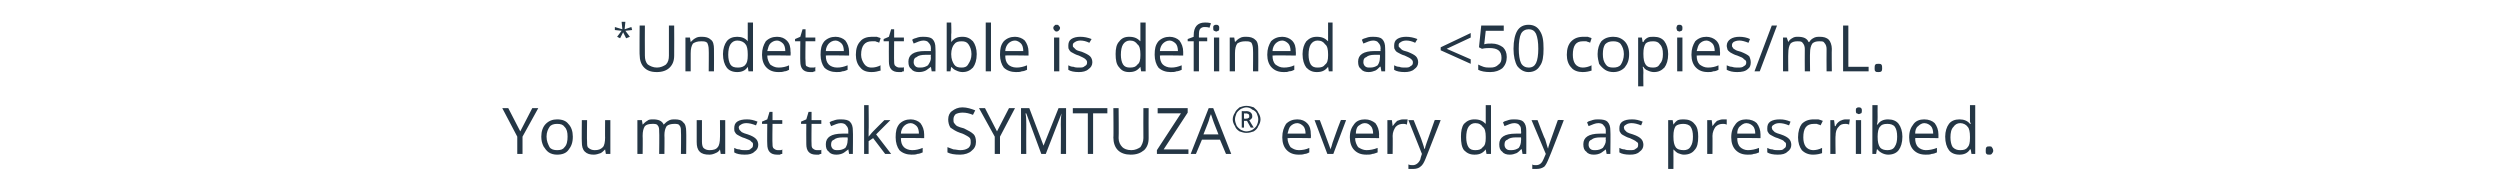 <?xml version="1.0" standalone="no"?><!DOCTYPE svg PUBLIC "-//W3C//DTD SVG 1.1//EN" "http://www.w3.org/Graphics/SVG/1.1/DTD/svg11.dtd"><svg xmlns="http://www.w3.org/2000/svg" version="1.1" width="333px" height="26px" viewBox="0 -3 333 26" style="top:-3px">  <desc>*Undetectable is defined as 50 copies mL You must take SYMTUZA every day as prescribed</desc>  <defs/>  <g id="Polygon11230">    <path d="M 69.3 14.5 L 70.9 11.4 L 71.7 11.4 L 69.6 15.2 L 69.6 17.5 L 68.9 17.5 L 68.9 15.2 L 66.9 11.4 L 67.7 11.4 L 69.3 14.5 Z M 76.3 15.2 C 76.3 16 76.1 16.5 75.7 17 C 75.4 17.4 74.9 17.6 74.2 17.6 C 73.8 17.6 73.4 17.5 73.1 17.3 C 72.8 17.1 72.6 16.8 72.4 16.5 C 72.2 16.1 72.1 15.7 72.1 15.2 C 72.1 14.5 72.3 13.9 72.7 13.5 C 73.1 13.1 73.6 12.9 74.2 12.9 C 74.9 12.9 75.4 13.1 75.7 13.5 C 76.1 13.9 76.3 14.5 76.3 15.2 Z M 72.8 15.2 C 72.8 15.8 73 16.2 73.2 16.6 C 73.4 16.9 73.8 17 74.2 17 C 74.7 17 75 16.9 75.2 16.6 C 75.5 16.3 75.6 15.8 75.6 15.2 C 75.6 14.6 75.5 14.2 75.2 13.9 C 75 13.6 74.7 13.5 74.2 13.5 C 73.8 13.5 73.4 13.6 73.2 13.9 C 73 14.2 72.8 14.6 72.8 15.2 Z M 78.2 13 C 78.2 13 78.16 15.91 78.2 15.9 C 78.2 16.3 78.2 16.6 78.4 16.7 C 78.6 16.9 78.9 17 79.2 17 C 79.7 17 80 16.9 80.3 16.6 C 80.5 16.4 80.6 15.9 80.6 15.3 C 80.58 15.35 80.6 13 80.6 13 L 81.3 13 L 81.3 17.5 L 80.7 17.5 L 80.6 16.9 C 80.6 16.9 80.57 16.89 80.6 16.9 C 80.4 17.1 80.2 17.3 80 17.4 C 79.7 17.5 79.4 17.6 79.1 17.6 C 78.6 17.6 78.2 17.5 77.9 17.2 C 77.6 16.9 77.5 16.5 77.5 15.9 C 77.47 15.93 77.5 13 77.5 13 L 78.2 13 Z M 90.7 17.5 C 90.7 17.5 90.74 14.54 90.7 14.5 C 90.7 14.2 90.7 13.9 90.5 13.7 C 90.4 13.5 90.1 13.5 89.8 13.5 C 89.4 13.5 89 13.6 88.8 13.8 C 88.6 14.1 88.5 14.5 88.5 15 C 88.53 14.96 88.5 17.5 88.5 17.5 L 87.8 17.5 C 87.8 17.5 87.84 14.54 87.8 14.5 C 87.8 14.2 87.8 13.9 87.6 13.7 C 87.5 13.5 87.2 13.5 86.9 13.5 C 86.4 13.5 86.1 13.6 85.9 13.8 C 85.7 14.1 85.6 14.5 85.6 15.1 C 85.63 15.12 85.6 17.5 85.6 17.5 L 84.9 17.5 L 84.9 13 L 85.5 13 L 85.6 13.6 C 85.6 13.6 85.65 13.58 85.6 13.6 C 85.8 13.4 86 13.2 86.2 13.1 C 86.4 12.9 86.7 12.9 87 12.9 C 87.7 12.9 88.2 13.1 88.4 13.6 C 88.4 13.6 88.4 13.6 88.4 13.6 C 88.6 13.4 88.8 13.2 89 13.1 C 89.3 12.9 89.6 12.9 89.9 12.9 C 90.4 12.9 90.8 13 91 13.3 C 91.3 13.5 91.4 14 91.4 14.5 C 91.43 14.54 91.4 17.5 91.4 17.5 L 90.7 17.5 Z M 93.5 13 C 93.5 13 93.5 15.91 93.5 15.9 C 93.5 16.3 93.6 16.6 93.7 16.7 C 93.9 16.9 94.2 17 94.5 17 C 95 17 95.4 16.9 95.6 16.6 C 95.8 16.4 95.9 15.9 95.9 15.3 C 95.92 15.35 95.9 13 95.9 13 L 96.6 13 L 96.6 17.5 L 96 17.5 L 95.9 16.9 C 95.9 16.9 95.9 16.89 95.9 16.9 C 95.8 17.1 95.6 17.3 95.3 17.4 C 95.1 17.5 94.8 17.6 94.5 17.6 C 93.9 17.6 93.5 17.5 93.2 17.2 C 92.9 16.9 92.8 16.5 92.8 15.9 C 92.8 15.93 92.8 13 92.8 13 L 93.5 13 Z M 101 16.3 C 101 16.7 100.8 17 100.5 17.2 C 100.2 17.5 99.8 17.6 99.2 17.6 C 98.6 17.6 98.1 17.5 97.8 17.3 C 97.8 17.3 97.8 16.7 97.8 16.7 C 98 16.8 98.2 16.9 98.5 16.9 C 98.7 17 99 17 99.2 17 C 99.6 17 99.9 17 100 16.8 C 100.2 16.7 100.3 16.6 100.3 16.3 C 100.3 16.1 100.3 16 100.1 15.9 C 100 15.7 99.7 15.6 99.2 15.4 C 98.8 15.3 98.5 15.1 98.3 15 C 98.1 14.9 98 14.8 97.9 14.6 C 97.8 14.5 97.8 14.3 97.8 14.1 C 97.8 13.7 97.9 13.4 98.2 13.2 C 98.5 13 98.9 12.9 99.5 12.9 C 100 12.9 100.4 13 100.9 13.2 C 100.9 13.2 100.7 13.7 100.7 13.7 C 100.2 13.5 99.8 13.4 99.4 13.4 C 99.1 13.4 98.8 13.5 98.7 13.6 C 98.5 13.7 98.4 13.8 98.4 14 C 98.4 14.1 98.5 14.3 98.5 14.3 C 98.6 14.4 98.7 14.5 98.8 14.6 C 99 14.7 99.2 14.8 99.6 14.9 C 100.2 15.1 100.5 15.3 100.7 15.5 C 100.9 15.7 101 16 101 16.3 Z M 103.6 17 C 103.7 17 103.8 17 103.9 17 C 104.1 17 104.1 17 104.2 16.9 C 104.2 16.9 104.2 17.5 104.2 17.5 C 104.1 17.5 104 17.5 103.9 17.6 C 103.7 17.6 103.6 17.6 103.5 17.6 C 102.6 17.6 102.2 17.1 102.2 16.2 C 102.17 16.2 102.2 13.5 102.2 13.5 L 101.5 13.5 L 101.5 13.2 L 102.2 12.9 L 102.5 11.9 L 102.9 11.9 L 102.9 13 L 104.2 13 L 104.2 13.5 L 102.9 13.5 C 102.9 13.5 102.86 16.17 102.9 16.2 C 102.9 16.4 102.9 16.7 103.1 16.8 C 103.2 16.9 103.4 17 103.6 17 Z M 108.8 17 C 108.9 17 109 17 109.2 17 C 109.3 17 109.4 17 109.4 16.9 C 109.4 16.9 109.4 17.5 109.4 17.5 C 109.3 17.5 109.2 17.5 109.1 17.6 C 108.9 17.6 108.8 17.6 108.7 17.6 C 107.8 17.6 107.4 17.1 107.4 16.2 C 107.38 16.2 107.4 13.5 107.4 13.5 L 106.7 13.5 L 106.7 13.2 L 107.4 12.9 L 107.7 11.9 L 108.1 11.9 L 108.1 13 L 109.4 13 L 109.4 13.5 L 108.1 13.5 C 108.1 13.5 108.07 16.17 108.1 16.2 C 108.1 16.4 108.1 16.7 108.3 16.8 C 108.4 16.9 108.6 17 108.8 17 Z M 113.1 17.5 L 113 16.9 C 113 16.9 112.96 16.86 113 16.9 C 112.7 17.1 112.5 17.3 112.3 17.4 C 112.1 17.5 111.8 17.6 111.4 17.6 C 111 17.6 110.6 17.5 110.4 17.2 C 110.1 17 110 16.7 110 16.2 C 110 15.3 110.7 14.8 112.2 14.8 C 112.19 14.8 113 14.8 113 14.8 C 113 14.8 112.97 14.49 113 14.5 C 113 14.1 112.9 13.9 112.7 13.7 C 112.6 13.5 112.3 13.4 112 13.4 C 111.6 13.4 111.2 13.6 110.7 13.8 C 110.7 13.8 110.5 13.3 110.5 13.3 C 110.7 13.1 111 13.1 111.2 13 C 111.5 12.9 111.8 12.9 112 12.9 C 112.6 12.9 113 13 113.2 13.2 C 113.5 13.5 113.6 13.9 113.6 14.4 C 113.64 14.4 113.6 17.5 113.6 17.5 L 113.1 17.5 Z M 111.6 17 C 112 17 112.3 16.9 112.6 16.7 C 112.8 16.4 112.9 16.1 112.9 15.7 C 112.95 15.68 112.9 15.3 112.9 15.3 C 112.9 15.3 112.26 15.3 112.3 15.3 C 111.7 15.3 111.3 15.4 111.1 15.6 C 110.8 15.7 110.7 15.9 110.7 16.3 C 110.7 16.5 110.8 16.7 110.9 16.8 C 111.1 17 111.3 17 111.6 17 Z M 115.7 15.2 C 115.9 15 116 14.8 116.3 14.5 C 116.28 14.51 117.8 13 117.8 13 L 118.6 13 L 116.7 14.9 L 118.7 17.5 L 117.9 17.5 L 116.3 15.4 L 115.7 15.8 L 115.7 17.5 L 115.1 17.5 L 115.1 11 L 115.7 11 C 115.7 11 115.74 14.47 115.7 14.5 C 115.7 14.6 115.7 14.9 115.7 15.2 C 115.7 15.2 115.7 15.2 115.7 15.2 Z M 121.4 17.6 C 120.8 17.6 120.2 17.4 119.8 17 C 119.5 16.6 119.3 16 119.3 15.3 C 119.3 14.5 119.4 14 119.8 13.5 C 120.2 13.1 120.7 12.9 121.3 12.9 C 121.8 12.9 122.3 13.1 122.6 13.4 C 122.9 13.8 123.1 14.3 123.1 14.9 C 123.11 14.92 123.1 15.4 123.1 15.4 C 123.1 15.4 119.98 15.35 120 15.4 C 120 15.9 120.1 16.3 120.4 16.6 C 120.6 16.8 121 17 121.5 17 C 122 17 122.4 16.9 122.9 16.7 C 122.9 16.7 122.9 17.3 122.9 17.3 C 122.7 17.4 122.4 17.5 122.2 17.5 C 122 17.6 121.7 17.6 121.4 17.6 Z M 121.3 13.4 C 120.9 13.4 120.6 13.6 120.4 13.8 C 120.2 14 120 14.4 120 14.8 C 120 14.8 122.4 14.8 122.4 14.8 C 122.4 14.4 122.3 14 122.1 13.8 C 121.9 13.6 121.6 13.4 121.3 13.4 Z M 130 15.9 C 130 16.4 129.8 16.8 129.4 17.1 C 129.1 17.4 128.5 17.6 127.9 17.6 C 127.1 17.6 126.6 17.5 126.2 17.3 C 126.2 17.3 126.2 16.6 126.2 16.6 C 126.5 16.7 126.7 16.8 127 16.9 C 127.3 16.9 127.6 17 127.9 17 C 128.4 17 128.7 16.9 129 16.7 C 129.2 16.5 129.3 16.3 129.3 16 C 129.3 15.7 129.3 15.6 129.2 15.4 C 129.1 15.3 129 15.2 128.8 15.1 C 128.6 15 128.3 14.8 127.9 14.7 C 127.3 14.5 126.9 14.2 126.6 14 C 126.4 13.7 126.3 13.3 126.3 12.9 C 126.3 12.4 126.5 12 126.8 11.8 C 127.2 11.5 127.6 11.3 128.2 11.3 C 128.8 11.3 129.4 11.5 129.9 11.7 C 129.9 11.7 129.6 12.3 129.6 12.3 C 129.1 12.1 128.7 12 128.2 12 C 127.8 12 127.5 12.1 127.3 12.2 C 127.1 12.4 127 12.6 127 12.9 C 127 13.1 127 13.3 127.1 13.4 C 127.2 13.5 127.3 13.7 127.5 13.8 C 127.7 13.9 128 14 128.4 14.1 C 129 14.4 129.4 14.6 129.7 14.9 C 129.9 15.1 130 15.5 130 15.9 Z M 132.8 14.5 L 134.4 11.4 L 135.2 11.4 L 133.2 15.2 L 133.2 17.5 L 132.5 17.5 L 132.5 15.2 L 130.4 11.4 L 131.2 11.4 L 132.8 14.5 Z M 138.7 17.5 L 136.7 12.1 C 136.7 12.1 136.62 12.12 136.6 12.1 C 136.7 12.6 136.7 13.1 136.7 13.6 C 136.68 13.64 136.7 17.5 136.7 17.5 L 136 17.5 L 136 11.4 L 137.1 11.4 L 139 16.4 L 139 16.4 L 141 11.4 L 142 11.4 L 142 17.5 L 141.3 17.5 C 141.3 17.5 141.33 13.59 141.3 13.6 C 141.3 13.1 141.3 12.7 141.4 12.1 C 141.39 12.13 141.4 12.1 141.4 12.1 L 139.3 17.5 L 138.7 17.5 Z M 145.6 17.5 L 144.9 17.5 L 144.9 12.1 L 142.9 12.1 L 142.9 11.4 L 147.5 11.4 L 147.5 12.1 L 145.6 12.1 L 145.6 17.5 Z M 153 11.4 C 153 11.4 152.98 15.36 153 15.4 C 153 16.1 152.8 16.6 152.4 17 C 151.9 17.4 151.4 17.6 150.6 17.6 C 149.9 17.6 149.3 17.4 148.9 17 C 148.5 16.6 148.3 16 148.3 15.3 C 148.34 15.35 148.3 11.4 148.3 11.4 L 149 11.4 C 149 11.4 149.04 15.4 149 15.4 C 149 15.9 149.2 16.3 149.5 16.6 C 149.7 16.8 150.1 17 150.7 17 C 151.2 17 151.6 16.8 151.9 16.6 C 152.1 16.3 152.3 15.9 152.3 15.4 C 152.28 15.39 152.3 11.4 152.3 11.4 L 153 11.4 Z M 158.3 17.5 L 154.1 17.5 L 154.1 17 L 157.3 12.1 L 154.2 12.1 L 154.2 11.4 L 158.2 11.4 L 158.2 12 L 155 16.9 L 158.3 16.9 L 158.3 17.5 Z M 163.3 17.5 L 162.5 15.6 L 160.1 15.6 L 159.3 17.5 L 158.6 17.5 L 161 11.4 L 161.6 11.4 L 164 17.5 L 163.3 17.5 Z M 162.3 14.9 C 162.3 14.9 161.57 13.06 161.6 13.1 C 161.5 12.8 161.4 12.5 161.3 12.2 C 161.2 12.4 161.1 12.7 161 13.1 C 161.03 13.06 160.3 14.9 160.3 14.9 L 162.3 14.9 Z M 165.7 12.8 C 165.7 12.8 166 12.83 166 12.8 C 166.1 12.8 166.2 12.8 166.3 12.7 C 166.4 12.7 166.4 12.6 166.4 12.5 C 166.4 12.4 166.4 12.3 166.3 12.2 C 166.3 12.2 166.1 12.1 166 12.1 C 165.99 12.13 165.7 12.1 165.7 12.1 L 165.7 12.8 Z M 166.8 12.5 C 166.8 12.6 166.8 12.7 166.7 12.8 C 166.6 12.9 166.5 13 166.4 13 C 166.39 13.03 167 14 167 14 L 166.6 14 L 166.1 13.1 L 165.7 13.1 L 165.7 14 L 165.4 14 L 165.4 11.8 C 165.4 11.8 166.01 11.83 166 11.8 C 166.3 11.8 166.5 11.9 166.6 12 C 166.7 12.1 166.8 12.2 166.8 12.5 Z M 164.2 12.9 C 164.2 12.6 164.3 12.3 164.5 12 C 164.6 11.7 164.9 11.5 165.1 11.3 C 165.4 11.2 165.7 11.1 166 11.1 C 166.4 11.1 166.7 11.2 167 11.3 C 167.2 11.5 167.5 11.7 167.6 12 C 167.8 12.3 167.9 12.6 167.9 12.9 C 167.9 13.2 167.8 13.5 167.6 13.8 C 167.5 14.1 167.3 14.3 167 14.5 C 166.7 14.6 166.4 14.7 166 14.7 C 165.7 14.7 165.4 14.6 165.1 14.5 C 164.8 14.3 164.6 14.1 164.5 13.8 C 164.3 13.5 164.2 13.2 164.2 12.9 Z M 164.5 12.9 C 164.5 13.2 164.6 13.4 164.7 13.7 C 164.8 13.9 165 14.1 165.3 14.3 C 165.5 14.4 165.8 14.5 166 14.5 C 166.3 14.5 166.6 14.4 166.8 14.3 C 167.1 14.1 167.3 13.9 167.4 13.7 C 167.5 13.5 167.6 13.2 167.6 12.9 C 167.6 12.6 167.5 12.4 167.4 12.1 C 167.3 11.9 167.1 11.7 166.8 11.6 C 166.6 11.4 166.3 11.3 166 11.3 C 165.8 11.3 165.5 11.4 165.3 11.5 C 165 11.7 164.8 11.9 164.7 12.1 C 164.6 12.4 164.5 12.6 164.5 12.9 Z M 173 17.6 C 172.3 17.6 171.8 17.4 171.4 17 C 171 16.6 170.8 16 170.8 15.3 C 170.8 14.5 171 14 171.3 13.5 C 171.7 13.1 172.2 12.9 172.8 12.9 C 173.4 12.9 173.8 13.1 174.1 13.4 C 174.5 13.8 174.6 14.3 174.6 14.9 C 174.64 14.92 174.6 15.4 174.6 15.4 C 174.6 15.4 171.51 15.35 171.5 15.4 C 171.5 15.9 171.7 16.3 171.9 16.6 C 172.2 16.8 172.5 17 173 17 C 173.5 17 174 16.9 174.4 16.7 C 174.4 16.7 174.4 17.3 174.4 17.3 C 174.2 17.4 174 17.5 173.8 17.5 C 173.5 17.6 173.3 17.6 173 17.6 Z M 172.8 13.4 C 172.4 13.4 172.1 13.6 171.9 13.8 C 171.7 14 171.6 14.4 171.5 14.8 C 171.5 14.8 173.9 14.8 173.9 14.8 C 173.9 14.4 173.8 14 173.6 13.8 C 173.4 13.6 173.1 13.4 172.8 13.4 Z M 176.8 17.5 L 175.1 13 L 175.8 13 C 175.8 13 176.8 15.65 176.8 15.7 C 177 16.3 177.2 16.7 177.2 16.9 C 177.2 16.9 177.2 16.9 177.2 16.9 C 177.3 16.7 177.4 16.4 177.5 16 C 177.7 15.5 178 14.5 178.6 13 C 178.61 12.95 179.3 13 179.3 13 L 177.6 17.5 L 176.8 17.5 Z M 182 17.6 C 181.3 17.6 180.8 17.4 180.4 17 C 180 16.6 179.8 16 179.8 15.3 C 179.8 14.5 180 14 180.4 13.5 C 180.7 13.1 181.2 12.9 181.8 12.9 C 182.4 12.9 182.8 13.1 183.2 13.4 C 183.5 13.8 183.7 14.3 183.7 14.9 C 183.67 14.92 183.7 15.4 183.7 15.4 C 183.7 15.4 180.54 15.35 180.5 15.4 C 180.5 15.9 180.7 16.3 180.9 16.6 C 181.2 16.8 181.6 17 182 17 C 182.5 17 183 16.9 183.5 16.7 C 183.5 16.7 183.5 17.3 183.5 17.3 C 183.2 17.4 183 17.5 182.8 17.5 C 182.6 17.6 182.3 17.6 182 17.6 Z M 181.8 13.4 C 181.4 13.4 181.2 13.6 180.9 13.8 C 180.7 14 180.6 14.4 180.6 14.8 C 180.6 14.8 182.9 14.8 182.9 14.8 C 182.9 14.4 182.8 14 182.6 13.8 C 182.4 13.6 182.2 13.4 181.8 13.4 Z M 186.9 12.9 C 187.1 12.9 187.3 12.9 187.5 12.9 C 187.5 12.9 187.4 13.6 187.4 13.6 C 187.2 13.5 187 13.5 186.9 13.5 C 186.5 13.5 186.2 13.6 185.9 13.9 C 185.7 14.2 185.5 14.6 185.5 15.1 C 185.53 15.06 185.5 17.5 185.5 17.5 L 184.8 17.5 L 184.8 13 L 185.4 13 L 185.5 13.8 C 185.5 13.8 185.52 13.8 185.5 13.8 C 185.7 13.5 185.9 13.3 186.1 13.1 C 186.4 13 186.6 12.9 186.9 12.9 Z M 187.6 13 L 188.3 13 C 188.3 13 189.33 15.55 189.3 15.5 C 189.5 16.1 189.7 16.6 189.7 16.8 C 189.7 16.8 189.8 16.8 189.8 16.8 C 189.8 16.7 189.9 16.4 190 16.1 C 190.1 15.8 190.5 14.7 191.1 13 C 191.12 12.95 191.9 13 191.9 13 C 191.9 13 189.9 18.13 189.9 18.1 C 189.7 18.6 189.5 19 189.2 19.2 C 189 19.4 188.6 19.5 188.3 19.5 C 188.1 19.5 187.9 19.5 187.6 19.5 C 187.6 19.5 187.6 18.9 187.6 18.9 C 187.8 19 188 19 188.2 19 C 188.6 19 189 18.7 189.2 18.2 C 189.17 18.18 189.4 17.5 189.4 17.5 L 187.6 13 Z M 197.9 16.9 C 197.9 16.9 197.86 16.89 197.9 16.9 C 197.5 17.4 197.1 17.6 196.4 17.6 C 195.8 17.6 195.4 17.4 195 17 C 194.7 16.6 194.6 16 194.6 15.2 C 194.6 14.5 194.7 13.9 195 13.5 C 195.4 13.1 195.8 12.9 196.4 12.9 C 197.1 12.9 197.5 13.1 197.9 13.5 C 197.86 13.54 197.9 13.5 197.9 13.5 L 197.9 13.2 L 197.9 12.9 L 197.9 11 L 198.6 11 L 198.6 17.5 L 198 17.5 L 197.9 16.9 Z M 196.5 17 C 197 17 197.3 16.9 197.5 16.6 C 197.8 16.4 197.9 16 197.9 15.4 C 197.9 15.4 197.9 15.2 197.9 15.2 C 197.9 14.6 197.8 14.1 197.5 13.9 C 197.3 13.6 197 13.4 196.5 13.4 C 196.1 13.4 195.8 13.6 195.6 13.9 C 195.4 14.2 195.3 14.7 195.3 15.3 C 195.3 15.8 195.4 16.3 195.6 16.6 C 195.8 16.9 196.1 17 196.5 17 Z M 202.8 17.5 L 202.7 16.9 C 202.7 16.9 202.64 16.86 202.6 16.9 C 202.4 17.1 202.2 17.3 202 17.4 C 201.7 17.5 201.5 17.6 201.1 17.6 C 200.7 17.6 200.3 17.5 200.1 17.2 C 199.8 17 199.7 16.7 199.7 16.2 C 199.7 15.3 200.4 14.8 201.9 14.8 C 201.88 14.8 202.6 14.8 202.6 14.8 C 202.6 14.8 202.65 14.49 202.6 14.5 C 202.6 14.1 202.6 13.9 202.4 13.7 C 202.3 13.5 202 13.4 201.7 13.4 C 201.3 13.4 200.9 13.6 200.4 13.8 C 200.4 13.8 200.2 13.3 200.2 13.3 C 200.4 13.1 200.7 13.1 200.9 13 C 201.2 12.9 201.5 12.9 201.7 12.9 C 202.3 12.9 202.7 13 202.9 13.2 C 203.2 13.5 203.3 13.9 203.3 14.4 C 203.32 14.4 203.3 17.5 203.3 17.5 L 202.8 17.5 Z M 201.3 17 C 201.7 17 202 16.9 202.3 16.7 C 202.5 16.4 202.6 16.1 202.6 15.7 C 202.63 15.68 202.6 15.3 202.6 15.3 C 202.6 15.3 201.94 15.3 201.9 15.3 C 201.4 15.3 201 15.4 200.8 15.6 C 200.5 15.7 200.4 15.9 200.4 16.3 C 200.4 16.5 200.5 16.7 200.6 16.8 C 200.8 17 201 17 201.3 17 Z M 204 13 L 204.8 13 C 204.8 13 205.75 15.55 205.8 15.5 C 206 16.1 206.1 16.6 206.2 16.8 C 206.2 16.8 206.2 16.8 206.2 16.8 C 206.2 16.7 206.3 16.4 206.4 16.1 C 206.5 15.8 206.9 14.7 207.5 13 C 207.55 12.95 208.3 13 208.3 13 C 208.3 13 206.33 18.13 206.3 18.1 C 206.1 18.6 205.9 19 205.7 19.2 C 205.4 19.4 205.1 19.5 204.7 19.5 C 204.5 19.5 204.3 19.5 204.1 19.5 C 204.1 19.5 204.1 18.9 204.1 18.9 C 204.2 19 204.4 19 204.6 19 C 205.1 19 205.4 18.7 205.6 18.2 C 205.6 18.18 205.9 17.5 205.9 17.5 L 204 13 Z M 214 17.5 L 213.9 16.9 C 213.9 16.9 213.86 16.86 213.9 16.9 C 213.6 17.1 213.4 17.3 213.2 17.4 C 213 17.5 212.7 17.6 212.3 17.6 C 211.9 17.6 211.5 17.5 211.3 17.2 C 211 17 210.9 16.7 210.9 16.2 C 210.9 15.3 211.6 14.8 213.1 14.8 C 213.1 14.8 213.9 14.8 213.9 14.8 C 213.9 14.8 213.87 14.49 213.9 14.5 C 213.9 14.1 213.8 13.9 213.6 13.7 C 213.5 13.5 213.2 13.4 212.9 13.4 C 212.5 13.4 212.1 13.6 211.6 13.8 C 211.6 13.8 211.4 13.3 211.4 13.3 C 211.6 13.1 211.9 13.1 212.1 13 C 212.4 12.9 212.7 12.9 212.9 12.9 C 213.5 12.9 213.9 13 214.1 13.2 C 214.4 13.5 214.5 13.9 214.5 14.4 C 214.54 14.4 214.5 17.5 214.5 17.5 L 214 17.5 Z M 212.5 17 C 212.9 17 213.2 16.9 213.5 16.7 C 213.7 16.4 213.9 16.1 213.9 15.7 C 213.85 15.68 213.9 15.3 213.9 15.3 C 213.9 15.3 213.16 15.3 213.2 15.3 C 212.6 15.3 212.2 15.4 212 15.6 C 211.7 15.7 211.6 15.9 211.6 16.3 C 211.6 16.5 211.7 16.7 211.8 16.8 C 212 17 212.2 17 212.5 17 Z M 218.9 16.3 C 218.9 16.7 218.7 17 218.4 17.2 C 218.1 17.5 217.7 17.6 217.1 17.6 C 216.5 17.6 216 17.5 215.7 17.3 C 215.7 17.3 215.7 16.7 215.7 16.7 C 215.9 16.8 216.1 16.9 216.4 16.9 C 216.6 17 216.9 17 217.1 17 C 217.5 17 217.7 17 217.9 16.8 C 218.1 16.7 218.2 16.6 218.2 16.3 C 218.2 16.1 218.2 16 218 15.9 C 217.8 15.7 217.5 15.6 217.1 15.4 C 216.7 15.3 216.4 15.1 216.2 15 C 216 14.9 215.9 14.8 215.8 14.6 C 215.7 14.5 215.7 14.3 215.7 14.1 C 215.7 13.7 215.8 13.4 216.1 13.2 C 216.4 13 216.8 12.9 217.4 12.9 C 217.9 12.9 218.3 13 218.8 13.2 C 218.8 13.2 218.6 13.7 218.6 13.7 C 218.1 13.5 217.7 13.4 217.3 13.4 C 217 13.4 216.7 13.5 216.6 13.6 C 216.4 13.7 216.3 13.8 216.3 14 C 216.3 14.1 216.4 14.3 216.4 14.3 C 216.5 14.4 216.6 14.5 216.7 14.6 C 216.9 14.7 217.1 14.8 217.5 14.9 C 218.1 15.1 218.4 15.3 218.6 15.5 C 218.8 15.7 218.9 16 218.9 16.3 Z M 224.3 17.6 C 224 17.6 223.8 17.5 223.5 17.4 C 223.3 17.3 223.1 17.1 222.9 16.9 C 222.9 16.9 222.9 16.9 222.9 16.9 C 222.9 17.2 222.9 17.4 222.9 17.7 C 222.91 17.67 222.9 19.5 222.9 19.5 L 222.2 19.5 L 222.2 13 L 222.8 13 L 222.9 13.6 C 222.9 13.6 222.91 13.58 222.9 13.6 C 223.1 13.3 223.3 13.1 223.5 13 C 223.8 12.9 224 12.9 224.3 12.9 C 224.9 12.9 225.4 13.1 225.7 13.5 C 226.1 13.9 226.2 14.5 226.2 15.2 C 226.2 16 226.1 16.6 225.7 17 C 225.4 17.4 224.9 17.6 224.3 17.6 Z M 224.2 13.5 C 223.8 13.5 223.4 13.6 223.2 13.8 C 223 14.1 222.9 14.5 222.9 15.1 C 222.9 15.1 222.9 15.2 222.9 15.2 C 222.9 15.9 223 16.3 223.2 16.6 C 223.4 16.9 223.8 17 224.3 17 C 224.6 17 225 16.9 225.2 16.5 C 225.4 16.2 225.5 15.8 225.5 15.2 C 225.5 14.6 225.4 14.2 225.2 13.9 C 225 13.6 224.6 13.5 224.2 13.5 Z M 229.5 12.9 C 229.7 12.9 229.9 12.9 230 12.9 C 230 12.9 230 13.6 230 13.6 C 229.8 13.5 229.6 13.5 229.5 13.5 C 229.1 13.5 228.8 13.6 228.5 13.9 C 228.3 14.2 228.1 14.6 228.1 15.1 C 228.12 15.06 228.1 17.5 228.1 17.5 L 227.4 17.5 L 227.4 13 L 228 13 L 228.1 13.8 C 228.1 13.8 228.11 13.8 228.1 13.8 C 228.3 13.5 228.5 13.3 228.7 13.1 C 229 13 229.2 12.9 229.5 12.9 Z M 232.8 17.6 C 232.1 17.6 231.6 17.4 231.2 17 C 230.8 16.6 230.6 16 230.6 15.3 C 230.6 14.5 230.8 14 231.2 13.5 C 231.5 13.1 232 12.9 232.6 12.9 C 233.2 12.9 233.7 13.1 234 13.4 C 234.3 13.8 234.5 14.3 234.5 14.9 C 234.49 14.92 234.5 15.4 234.5 15.4 C 234.5 15.4 231.36 15.35 231.4 15.4 C 231.4 15.9 231.5 16.3 231.8 16.6 C 232 16.8 232.4 17 232.8 17 C 233.3 17 233.8 16.9 234.3 16.7 C 234.3 16.7 234.3 17.3 234.3 17.3 C 234.1 17.4 233.8 17.5 233.6 17.5 C 233.4 17.6 233.1 17.6 232.8 17.6 Z M 232.6 13.4 C 232.3 13.4 232 13.6 231.8 13.8 C 231.5 14 231.4 14.4 231.4 14.8 C 231.4 14.8 233.8 14.8 233.8 14.8 C 233.8 14.4 233.7 14 233.5 13.8 C 233.3 13.6 233 13.4 232.6 13.4 Z M 238.6 16.3 C 238.6 16.7 238.4 17 238.1 17.2 C 237.8 17.5 237.4 17.6 236.8 17.6 C 236.2 17.6 235.7 17.5 235.4 17.3 C 235.4 17.3 235.4 16.7 235.4 16.7 C 235.6 16.8 235.8 16.9 236.1 16.9 C 236.3 17 236.6 17 236.8 17 C 237.2 17 237.5 17 237.6 16.8 C 237.8 16.7 237.9 16.6 237.9 16.3 C 237.9 16.1 237.9 16 237.7 15.9 C 237.6 15.7 237.3 15.6 236.8 15.4 C 236.4 15.3 236.1 15.1 235.9 15 C 235.7 14.9 235.6 14.8 235.5 14.6 C 235.4 14.5 235.4 14.3 235.4 14.1 C 235.4 13.7 235.5 13.4 235.8 13.2 C 236.1 13 236.5 12.9 237.1 12.9 C 237.6 12.9 238 13 238.5 13.2 C 238.5 13.2 238.3 13.7 238.3 13.7 C 237.8 13.5 237.4 13.4 237 13.4 C 236.7 13.4 236.4 13.5 236.3 13.6 C 236.1 13.7 236 13.8 236 14 C 236 14.1 236.1 14.3 236.1 14.3 C 236.2 14.4 236.3 14.5 236.4 14.6 C 236.6 14.7 236.8 14.8 237.2 14.9 C 237.8 15.1 238.1 15.3 238.3 15.5 C 238.5 15.7 238.6 16 238.6 16.3 Z M 242.7 17.4 C 242.4 17.5 242 17.6 241.5 17.6 C 240.9 17.6 240.4 17.4 240 17 C 239.7 16.6 239.5 16 239.5 15.3 C 239.5 14.5 239.7 13.9 240 13.5 C 240.4 13.1 240.9 12.9 241.6 12.9 C 241.8 12.9 242 12.9 242.2 12.9 C 242.5 13 242.6 13 242.8 13.1 C 242.8 13.1 242.5 13.7 242.5 13.7 C 242.4 13.6 242.2 13.6 242 13.5 C 241.9 13.5 241.7 13.5 241.6 13.5 C 240.6 13.5 240.2 14.1 240.2 15.3 C 240.2 15.8 240.3 16.2 240.5 16.5 C 240.7 16.8 241.1 17 241.5 17 C 241.9 17 242.3 16.9 242.7 16.7 C 242.69 16.74 242.7 17.4 242.7 17.4 C 242.7 17.4 242.69 17.35 242.7 17.4 Z M 245.8 12.9 C 246 12.9 246.2 12.9 246.4 12.9 C 246.4 12.9 246.3 13.6 246.3 13.6 C 246.1 13.5 245.9 13.5 245.8 13.5 C 245.4 13.5 245.1 13.6 244.9 13.9 C 244.6 14.2 244.5 14.6 244.5 15.1 C 244.46 15.06 244.5 17.5 244.5 17.5 L 243.8 17.5 L 243.8 13 L 244.3 13 L 244.4 13.8 C 244.4 13.8 244.45 13.8 244.5 13.8 C 244.6 13.5 244.8 13.3 245.1 13.1 C 245.3 13 245.6 12.9 245.8 12.9 Z M 247.9 17.5 L 247.2 17.5 L 247.2 13 L 247.9 13 L 247.9 17.5 Z M 247.2 11.7 C 247.2 11.6 247.2 11.4 247.3 11.4 C 247.4 11.3 247.5 11.3 247.6 11.3 C 247.7 11.3 247.8 11.3 247.9 11.4 C 248 11.5 248 11.6 248 11.7 C 248 11.9 248 12 247.9 12.1 C 247.8 12.1 247.7 12.2 247.6 12.2 C 247.5 12.2 247.4 12.1 247.3 12.1 C 247.2 12 247.2 11.9 247.2 11.7 Z M 250.1 13.6 C 250.4 13.1 250.9 12.9 251.5 12.9 C 252.1 12.9 252.6 13.1 252.9 13.5 C 253.2 13.9 253.4 14.5 253.4 15.2 C 253.4 16 253.2 16.6 252.9 17 C 252.6 17.4 252.1 17.6 251.5 17.6 C 251.2 17.6 250.9 17.5 250.7 17.4 C 250.5 17.3 250.2 17.1 250.1 16.9 C 250.08 16.92 250 16.9 250 16.9 L 249.9 17.5 L 249.4 17.5 L 249.4 11 L 250.1 11 C 250.1 11 250.08 12.61 250.1 12.6 C 250.1 13 250.1 13.3 250 13.6 C 250.05 13.56 250.1 13.6 250.1 13.6 C 250.1 13.6 250.08 13.56 250.1 13.6 Z M 251.4 13.5 C 250.9 13.5 250.6 13.6 250.4 13.9 C 250.2 14.1 250.1 14.6 250.1 15.2 C 250.1 15.9 250.2 16.3 250.4 16.6 C 250.6 16.9 251 17 251.4 17 C 251.8 17 252.2 16.9 252.4 16.5 C 252.6 16.2 252.7 15.8 252.7 15.2 C 252.7 14.6 252.6 14.2 252.4 13.9 C 252.2 13.6 251.8 13.5 251.4 13.5 Z M 256.5 17.6 C 255.8 17.6 255.3 17.4 254.9 17 C 254.5 16.6 254.3 16 254.3 15.3 C 254.3 14.5 254.5 14 254.9 13.5 C 255.2 13.1 255.7 12.9 256.3 12.9 C 256.9 12.9 257.4 13.1 257.7 13.4 C 258 13.8 258.2 14.3 258.2 14.9 C 258.19 14.92 258.2 15.4 258.2 15.4 C 258.2 15.4 255.06 15.35 255.1 15.4 C 255.1 15.9 255.2 16.3 255.5 16.6 C 255.7 16.8 256.1 17 256.5 17 C 257 17 257.5 16.9 258 16.7 C 258 16.7 258 17.3 258 17.3 C 257.8 17.4 257.5 17.5 257.3 17.5 C 257.1 17.6 256.8 17.6 256.5 17.6 Z M 256.3 13.4 C 256 13.4 255.7 13.6 255.5 13.8 C 255.2 14 255.1 14.4 255.1 14.8 C 255.1 14.8 257.5 14.8 257.5 14.8 C 257.5 14.4 257.4 14 257.2 13.8 C 257 13.6 256.7 13.4 256.3 13.4 Z M 262.5 16.9 C 262.5 16.9 262.43 16.89 262.4 16.9 C 262.1 17.4 261.6 17.6 261 17.6 C 260.4 17.6 259.9 17.4 259.6 17 C 259.3 16.6 259.1 16 259.1 15.2 C 259.1 14.5 259.3 13.9 259.6 13.5 C 259.9 13.1 260.4 12.9 261 12.9 C 261.6 12.9 262.1 13.1 262.4 13.5 C 262.42 13.54 262.5 13.5 262.5 13.5 L 262.4 13.2 L 262.4 12.9 L 262.4 11 L 263.1 11 L 263.1 17.5 L 262.6 17.5 L 262.5 16.9 Z M 261.1 17 C 261.6 17 261.9 16.9 262.1 16.6 C 262.3 16.4 262.4 16 262.4 15.4 C 262.4 15.4 262.4 15.2 262.4 15.2 C 262.4 14.6 262.3 14.1 262.1 13.9 C 261.9 13.6 261.5 13.4 261.1 13.4 C 260.7 13.4 260.4 13.6 260.2 13.9 C 259.9 14.2 259.8 14.7 259.8 15.3 C 259.8 15.8 259.9 16.3 260.1 16.6 C 260.4 16.9 260.7 17 261.1 17 Z M 264.5 17.1 C 264.5 16.9 264.5 16.7 264.6 16.6 C 264.7 16.5 264.8 16.5 265 16.5 C 265.1 16.5 265.3 16.5 265.3 16.6 C 265.4 16.7 265.5 16.9 265.5 17.1 C 265.5 17.2 265.4 17.4 265.3 17.5 C 265.2 17.6 265.1 17.6 265 17.6 C 264.8 17.6 264.7 17.6 264.6 17.5 C 264.5 17.4 264.5 17.3 264.5 17.1 Z " stroke="none" fill="#243645"/>  </g>  <g id="Polygon11229">    <path d="M 83.3 -0.1 L 83.2 0.9 L 84.1 0.6 L 84.2 1 L 83.3 1.1 L 83.9 1.9 L 83.4 2.1 L 83 1.3 L 82.6 2.1 L 82.2 1.9 L 82.8 1.1 L 81.9 1 L 81.9 0.6 L 82.9 0.9 L 82.8 -0.1 L 83.3 -0.1 Z M 89.8 0.4 C 89.8 0.4 89.82 4.36 89.8 4.4 C 89.8 5.1 89.6 5.6 89.2 6 C 88.8 6.4 88.2 6.6 87.5 6.6 C 86.7 6.6 86.2 6.4 85.8 6 C 85.4 5.6 85.2 5 85.2 4.3 C 85.17 4.35 85.2 0.4 85.2 0.4 L 85.9 0.4 C 85.9 0.4 85.88 4.4 85.9 4.4 C 85.9 4.9 86 5.3 86.3 5.6 C 86.6 5.8 87 6 87.5 6 C 88 6 88.4 5.8 88.7 5.6 C 89 5.3 89.1 4.9 89.1 4.4 C 89.11 4.39 89.1 0.4 89.1 0.4 L 89.8 0.4 Z M 94.4 6.5 C 94.4 6.5 94.43 3.56 94.4 3.6 C 94.4 3.2 94.3 2.9 94.2 2.7 C 94 2.5 93.7 2.5 93.4 2.5 C 92.9 2.5 92.6 2.6 92.3 2.8 C 92.1 3.1 92 3.5 92 4.1 C 92.01 4.12 92 6.5 92 6.5 L 91.3 6.5 L 91.3 2 L 91.9 2 L 92 2.6 C 92 2.6 92.03 2.58 92 2.6 C 92.2 2.4 92.4 2.2 92.6 2.1 C 92.9 1.9 93.2 1.9 93.5 1.9 C 94 1.9 94.4 2 94.7 2.3 C 95 2.5 95.1 3 95.1 3.5 C 95.12 3.54 95.1 6.5 95.1 6.5 L 94.4 6.5 Z M 99.6 5.9 C 99.6 5.9 99.6 5.89 99.6 5.9 C 99.3 6.4 98.8 6.6 98.2 6.6 C 97.6 6.6 97.1 6.4 96.8 6 C 96.5 5.6 96.3 5 96.3 4.2 C 96.3 3.5 96.5 2.9 96.8 2.5 C 97.1 2.1 97.6 1.9 98.2 1.9 C 98.8 1.9 99.3 2.1 99.6 2.5 C 99.59 2.54 99.6 2.5 99.6 2.5 L 99.6 2.2 L 99.6 1.9 L 99.6 0 L 100.3 0 L 100.3 6.5 L 99.7 6.5 L 99.6 5.9 Z M 98.3 6 C 98.7 6 99.1 5.9 99.3 5.6 C 99.5 5.4 99.6 5 99.6 4.4 C 99.6 4.4 99.6 4.2 99.6 4.2 C 99.6 3.6 99.5 3.1 99.3 2.9 C 99.1 2.6 98.7 2.4 98.2 2.4 C 97.8 2.4 97.5 2.6 97.3 2.9 C 97.1 3.2 97 3.7 97 4.3 C 97 4.8 97.1 5.3 97.3 5.6 C 97.5 5.9 97.8 6 98.3 6 Z M 103.7 6.6 C 103 6.6 102.5 6.4 102.1 6 C 101.7 5.6 101.5 5 101.5 4.3 C 101.5 3.5 101.7 3 102 2.5 C 102.4 2.1 102.9 1.9 103.5 1.9 C 104.1 1.9 104.5 2.1 104.8 2.4 C 105.2 2.8 105.3 3.3 105.3 3.9 C 105.34 3.92 105.3 4.4 105.3 4.4 C 105.3 4.4 102.21 4.35 102.2 4.4 C 102.2 4.9 102.4 5.3 102.6 5.6 C 102.9 5.8 103.2 6 103.7 6 C 104.2 6 104.7 5.9 105.1 5.7 C 105.1 5.7 105.1 6.3 105.1 6.3 C 104.9 6.4 104.7 6.5 104.5 6.5 C 104.2 6.6 104 6.6 103.7 6.6 Z M 103.5 2.4 C 103.1 2.4 102.8 2.6 102.6 2.8 C 102.4 3 102.3 3.4 102.2 3.8 C 102.2 3.8 104.6 3.8 104.6 3.8 C 104.6 3.4 104.5 3 104.3 2.8 C 104.1 2.6 103.8 2.4 103.5 2.4 Z M 108 6 C 108.1 6 108.2 6 108.3 6 C 108.5 6 108.5 6 108.6 5.9 C 108.6 5.9 108.6 6.5 108.6 6.5 C 108.5 6.5 108.4 6.5 108.3 6.6 C 108.1 6.6 108 6.6 107.9 6.6 C 107 6.6 106.6 6.1 106.6 5.2 C 106.57 5.2 106.6 2.5 106.6 2.5 L 105.9 2.5 L 105.9 2.2 L 106.6 1.9 L 106.9 0.9 L 107.3 0.9 L 107.3 2 L 108.6 2 L 108.6 2.5 L 107.3 2.5 C 107.3 2.5 107.25 5.17 107.3 5.2 C 107.3 5.4 107.3 5.7 107.4 5.8 C 107.6 5.9 107.8 6 108 6 Z M 111.4 6.6 C 110.8 6.6 110.2 6.4 109.8 6 C 109.5 5.6 109.3 5 109.3 4.3 C 109.3 3.5 109.4 3 109.8 2.5 C 110.2 2.1 110.7 1.9 111.3 1.9 C 111.8 1.9 112.3 2.1 112.6 2.4 C 112.9 2.8 113.1 3.3 113.1 3.9 C 113.11 3.92 113.1 4.4 113.1 4.4 C 113.1 4.4 109.98 4.35 110 4.4 C 110 4.9 110.1 5.3 110.4 5.6 C 110.6 5.8 111 6 111.5 6 C 112 6 112.4 5.9 112.9 5.7 C 112.9 5.7 112.9 6.3 112.9 6.3 C 112.7 6.4 112.4 6.5 112.2 6.5 C 112 6.6 111.7 6.6 111.4 6.6 Z M 111.3 2.4 C 110.9 2.4 110.6 2.6 110.4 2.8 C 110.2 3 110 3.4 110 3.8 C 110 3.8 112.4 3.8 112.4 3.8 C 112.4 3.4 112.3 3 112.1 2.8 C 111.9 2.6 111.6 2.4 111.3 2.4 Z M 117.3 6.4 C 116.9 6.5 116.6 6.6 116.1 6.6 C 115.4 6.6 114.9 6.4 114.6 6 C 114.2 5.6 114 5 114 4.3 C 114 3.5 114.2 2.9 114.6 2.5 C 114.9 2.1 115.5 1.9 116.1 1.9 C 116.4 1.9 116.6 1.9 116.8 1.9 C 117 2 117.2 2 117.3 2.1 C 117.3 2.1 117.1 2.7 117.1 2.7 C 117 2.6 116.8 2.6 116.6 2.5 C 116.4 2.5 116.3 2.5 116.1 2.5 C 115.2 2.5 114.7 3.1 114.7 4.3 C 114.7 4.8 114.9 5.2 115.1 5.5 C 115.3 5.8 115.6 6 116.1 6 C 116.5 6 116.9 5.9 117.3 5.7 C 117.25 5.74 117.3 6.4 117.3 6.4 C 117.3 6.4 117.25 6.35 117.3 6.4 Z M 119.8 6 C 119.9 6 120 6 120.2 6 C 120.3 6 120.4 6 120.4 5.9 C 120.4 5.9 120.4 6.5 120.4 6.5 C 120.3 6.5 120.2 6.5 120.1 6.6 C 119.9 6.6 119.8 6.6 119.7 6.6 C 118.8 6.6 118.4 6.1 118.4 5.2 C 118.38 5.2 118.4 2.5 118.4 2.5 L 117.7 2.5 L 117.7 2.2 L 118.4 1.9 L 118.7 0.9 L 119.1 0.9 L 119.1 2 L 120.4 2 L 120.4 2.5 L 119.1 2.5 C 119.1 2.5 119.07 5.17 119.1 5.2 C 119.1 5.4 119.1 5.7 119.3 5.8 C 119.4 5.9 119.6 6 119.8 6 Z M 124.1 6.5 L 124 5.9 C 124 5.9 123.96 5.86 124 5.9 C 123.7 6.1 123.5 6.3 123.3 6.4 C 123.1 6.5 122.8 6.6 122.4 6.6 C 122 6.6 121.6 6.5 121.4 6.2 C 121.1 6 121 5.7 121 5.2 C 121 4.3 121.7 3.8 123.2 3.8 C 123.2 3.8 124 3.8 124 3.8 C 124 3.8 123.97 3.49 124 3.5 C 124 3.1 123.9 2.9 123.7 2.7 C 123.6 2.5 123.3 2.4 123 2.4 C 122.6 2.4 122.2 2.6 121.7 2.8 C 121.7 2.8 121.5 2.3 121.5 2.3 C 121.7 2.1 122 2.1 122.2 2 C 122.5 1.9 122.8 1.9 123 1.9 C 123.6 1.9 124 2 124.2 2.2 C 124.5 2.5 124.6 2.9 124.6 3.4 C 124.64 3.4 124.6 6.5 124.6 6.5 L 124.1 6.5 Z M 122.6 6 C 123 6 123.3 5.9 123.6 5.7 C 123.8 5.4 124 5.1 124 4.7 C 123.95 4.68 124 4.3 124 4.3 C 124 4.3 123.26 4.3 123.3 4.3 C 122.7 4.3 122.3 4.4 122.1 4.6 C 121.8 4.7 121.7 4.9 121.7 5.3 C 121.7 5.5 121.8 5.7 121.9 5.8 C 122.1 6 122.3 6 122.6 6 Z M 126.7 2.6 C 127.1 2.1 127.5 1.9 128.2 1.9 C 128.8 1.9 129.2 2.1 129.6 2.5 C 129.9 2.9 130.1 3.5 130.1 4.2 C 130.1 5 129.9 5.6 129.6 6 C 129.2 6.4 128.8 6.6 128.2 6.6 C 127.9 6.6 127.6 6.5 127.4 6.4 C 127.1 6.3 126.9 6.1 126.7 5.9 C 126.75 5.92 126.7 5.9 126.7 5.9 L 126.6 6.5 L 126.1 6.5 L 126.1 0 L 126.7 0 C 126.7 0 126.75 1.61 126.7 1.6 C 126.7 2 126.7 2.3 126.7 2.6 C 126.72 2.56 126.7 2.6 126.7 2.6 C 126.7 2.6 126.75 2.56 126.7 2.6 Z M 128.1 2.5 C 127.6 2.5 127.3 2.6 127.1 2.9 C 126.9 3.1 126.7 3.6 126.7 4.2 C 126.7 4.9 126.9 5.3 127.1 5.6 C 127.3 5.9 127.6 6 128.1 6 C 128.5 6 128.8 5.9 129 5.5 C 129.2 5.2 129.4 4.8 129.4 4.2 C 129.4 3.6 129.2 3.2 129 2.9 C 128.8 2.6 128.5 2.5 128.1 2.5 Z M 132 6.5 L 131.3 6.5 L 131.3 0 L 132 0 L 132 6.5 Z M 135.3 6.6 C 134.7 6.6 134.1 6.4 133.7 6 C 133.4 5.6 133.2 5 133.2 4.3 C 133.2 3.5 133.3 3 133.7 2.5 C 134.1 2.1 134.6 1.9 135.2 1.9 C 135.7 1.9 136.2 2.1 136.5 2.4 C 136.8 2.8 137 3.3 137 3.9 C 137.01 3.92 137 4.4 137 4.4 C 137 4.4 133.88 4.35 133.9 4.4 C 133.9 4.9 134 5.3 134.3 5.6 C 134.5 5.8 134.9 6 135.4 6 C 135.9 6 136.3 5.9 136.8 5.7 C 136.8 5.7 136.8 6.3 136.8 6.3 C 136.6 6.4 136.3 6.5 136.1 6.5 C 135.9 6.6 135.6 6.6 135.3 6.6 Z M 135.2 2.4 C 134.8 2.4 134.5 2.6 134.3 2.8 C 134.1 3 133.9 3.4 133.9 3.8 C 133.9 3.8 136.3 3.8 136.3 3.8 C 136.3 3.4 136.2 3 136 2.8 C 135.8 2.6 135.5 2.4 135.2 2.4 Z M 141.1 6.5 L 140.4 6.5 L 140.4 2 L 141.1 2 L 141.1 6.5 Z M 140.3 0.7 C 140.3 0.6 140.4 0.4 140.5 0.4 C 140.5 0.3 140.6 0.3 140.7 0.3 C 140.9 0.3 141 0.3 141 0.4 C 141.1 0.5 141.2 0.6 141.2 0.7 C 141.2 0.9 141.1 1 141 1.1 C 141 1.1 140.9 1.2 140.7 1.2 C 140.6 1.2 140.5 1.1 140.5 1.1 C 140.4 1 140.3 0.9 140.3 0.7 Z M 145.5 5.3 C 145.5 5.7 145.3 6 145 6.2 C 144.7 6.5 144.2 6.6 143.7 6.6 C 143.1 6.6 142.6 6.5 142.3 6.3 C 142.3 6.3 142.3 5.7 142.3 5.7 C 142.5 5.8 142.7 5.9 143 5.9 C 143.2 6 143.5 6 143.7 6 C 144.1 6 144.3 6 144.5 5.8 C 144.7 5.7 144.8 5.6 144.8 5.3 C 144.8 5.1 144.7 5 144.6 4.9 C 144.4 4.7 144.1 4.6 143.7 4.4 C 143.3 4.3 143 4.1 142.8 4 C 142.6 3.9 142.5 3.8 142.4 3.6 C 142.3 3.5 142.3 3.3 142.3 3.1 C 142.3 2.7 142.4 2.4 142.7 2.2 C 143 2 143.4 1.9 143.9 1.9 C 144.4 1.9 144.9 2 145.4 2.2 C 145.4 2.2 145.1 2.7 145.1 2.7 C 144.7 2.5 144.3 2.4 143.9 2.4 C 143.6 2.4 143.3 2.5 143.2 2.6 C 143 2.7 142.9 2.8 142.9 3 C 142.9 3.1 142.9 3.3 143 3.3 C 143.1 3.4 143.2 3.5 143.3 3.6 C 143.4 3.7 143.7 3.8 144.1 3.9 C 144.6 4.1 145 4.3 145.2 4.5 C 145.4 4.7 145.5 5 145.5 5.3 Z M 151.9 5.9 C 151.9 5.9 151.87 5.89 151.9 5.9 C 151.5 6.4 151.1 6.6 150.4 6.6 C 149.8 6.6 149.4 6.4 149.1 6 C 148.7 5.6 148.6 5 148.6 4.2 C 148.6 3.5 148.7 2.9 149.1 2.5 C 149.4 2.1 149.8 1.9 150.4 1.9 C 151.1 1.9 151.5 2.1 151.9 2.5 C 151.86 2.54 151.9 2.5 151.9 2.5 L 151.9 2.2 L 151.9 1.9 L 151.9 0 L 152.6 0 L 152.6 6.5 L 152 6.5 L 151.9 5.9 Z M 150.5 6 C 151 6 151.3 5.9 151.5 5.6 C 151.8 5.4 151.9 5 151.9 4.4 C 151.9 4.4 151.9 4.2 151.9 4.2 C 151.9 3.6 151.8 3.1 151.5 2.9 C 151.3 2.6 151 2.4 150.5 2.4 C 150.1 2.4 149.8 2.6 149.6 2.9 C 149.4 3.2 149.3 3.7 149.3 4.3 C 149.3 4.8 149.4 5.3 149.6 5.6 C 149.8 5.9 150.1 6 150.5 6 Z M 155.9 6.6 C 155.3 6.6 154.7 6.4 154.3 6 C 154 5.6 153.8 5 153.8 4.3 C 153.8 3.5 153.9 3 154.3 2.5 C 154.7 2.1 155.2 1.9 155.8 1.9 C 156.3 1.9 156.8 2.1 157.1 2.4 C 157.4 2.8 157.6 3.3 157.6 3.9 C 157.61 3.92 157.6 4.4 157.6 4.4 C 157.6 4.4 154.48 4.35 154.5 4.4 C 154.5 4.9 154.6 5.3 154.9 5.6 C 155.1 5.8 155.5 6 156 6 C 156.5 6 156.9 5.9 157.4 5.7 C 157.4 5.7 157.4 6.3 157.4 6.3 C 157.2 6.4 156.9 6.5 156.7 6.5 C 156.5 6.6 156.2 6.6 155.9 6.6 Z M 155.8 2.4 C 155.4 2.4 155.1 2.6 154.9 2.8 C 154.7 3 154.5 3.4 154.5 3.8 C 154.5 3.8 156.9 3.8 156.9 3.8 C 156.9 3.4 156.8 3 156.6 2.8 C 156.4 2.6 156.1 2.4 155.8 2.4 Z M 160.8 2.5 L 159.7 2.5 L 159.7 6.5 L 159 6.5 L 159 2.5 L 158.2 2.5 L 158.2 2.2 L 159 1.9 C 159 1.9 158.99 1.68 159 1.7 C 159 0.6 159.5 0 160.5 0 C 160.7 0 161 0 161.3 0.1 C 161.3 0.1 161.1 0.7 161.1 0.7 C 160.9 0.6 160.6 0.6 160.4 0.6 C 160.2 0.6 160 0.7 159.9 0.8 C 159.7 1 159.7 1.3 159.7 1.7 C 159.68 1.66 159.7 2 159.7 2 L 160.8 2 L 160.8 2.5 Z M 162.4 6.5 L 161.7 6.5 L 161.7 2 L 162.4 2 L 162.4 6.5 Z M 161.6 0.7 C 161.6 0.6 161.6 0.4 161.7 0.4 C 161.8 0.3 161.9 0.3 162 0.3 C 162.1 0.3 162.2 0.3 162.3 0.4 C 162.4 0.5 162.4 0.6 162.4 0.7 C 162.4 0.9 162.4 1 162.3 1.1 C 162.2 1.1 162.1 1.2 162 1.2 C 161.9 1.2 161.8 1.1 161.7 1.1 C 161.6 1 161.6 0.9 161.6 0.7 Z M 166.9 6.5 C 166.9 6.5 166.93 3.56 166.9 3.6 C 166.9 3.2 166.8 2.9 166.7 2.7 C 166.5 2.5 166.2 2.5 165.9 2.5 C 165.4 2.5 165.1 2.6 164.8 2.8 C 164.6 3.1 164.5 3.5 164.5 4.1 C 164.51 4.12 164.5 6.5 164.5 6.5 L 163.8 6.5 L 163.8 2 L 164.4 2 L 164.5 2.6 C 164.5 2.6 164.52 2.58 164.5 2.6 C 164.7 2.4 164.9 2.2 165.1 2.1 C 165.4 1.9 165.7 1.9 166 1.9 C 166.5 1.9 166.9 2 167.2 2.3 C 167.5 2.5 167.6 3 167.6 3.5 C 167.62 3.54 167.6 6.5 167.6 6.5 L 166.9 6.5 Z M 171 6.6 C 170.3 6.6 169.8 6.4 169.4 6 C 169 5.6 168.8 5 168.8 4.3 C 168.8 3.5 169 3 169.3 2.5 C 169.7 2.1 170.2 1.9 170.8 1.9 C 171.3 1.9 171.8 2.1 172.1 2.4 C 172.5 2.8 172.6 3.3 172.6 3.9 C 172.63 3.92 172.6 4.4 172.6 4.4 C 172.6 4.4 169.49 4.35 169.5 4.4 C 169.5 4.9 169.6 5.3 169.9 5.6 C 170.2 5.8 170.5 6 171 6 C 171.5 6 172 5.9 172.4 5.7 C 172.4 5.7 172.4 6.3 172.4 6.3 C 172.2 6.4 172 6.5 171.7 6.5 C 171.5 6.6 171.3 6.6 171 6.6 Z M 170.8 2.4 C 170.4 2.4 170.1 2.6 169.9 2.8 C 169.7 3 169.5 3.4 169.5 3.8 C 169.5 3.8 171.9 3.8 171.9 3.8 C 171.9 3.4 171.8 3 171.6 2.8 C 171.4 2.6 171.1 2.4 170.8 2.4 Z M 176.9 5.9 C 176.9 5.9 176.86 5.89 176.9 5.9 C 176.5 6.4 176.1 6.6 175.4 6.6 C 174.8 6.6 174.4 6.4 174 6 C 173.7 5.6 173.5 5 173.5 4.2 C 173.5 3.5 173.7 2.9 174 2.5 C 174.4 2.1 174.8 1.9 175.4 1.9 C 176.1 1.9 176.5 2.1 176.9 2.5 C 176.85 2.54 176.9 2.5 176.9 2.5 L 176.9 2.2 L 176.9 1.9 L 176.9 0 L 177.5 0 L 177.5 6.5 L 177 6.5 L 176.9 5.9 Z M 175.5 6 C 176 6 176.3 5.9 176.5 5.6 C 176.8 5.4 176.9 5 176.9 4.4 C 176.9 4.4 176.9 4.2 176.9 4.2 C 176.9 3.6 176.8 3.1 176.5 2.9 C 176.3 2.6 176 2.4 175.5 2.4 C 175.1 2.4 174.8 2.6 174.6 2.9 C 174.4 3.2 174.3 3.7 174.3 4.3 C 174.3 4.8 174.4 5.3 174.6 5.6 C 174.8 5.9 175.1 6 175.5 6 Z M 184 6.5 L 183.9 5.9 C 183.9 5.9 183.85 5.86 183.8 5.9 C 183.6 6.1 183.4 6.3 183.2 6.4 C 182.9 6.5 182.7 6.6 182.3 6.6 C 181.9 6.6 181.5 6.5 181.3 6.2 C 181 6 180.9 5.7 180.9 5.2 C 180.9 4.3 181.6 3.8 183.1 3.8 C 183.08 3.8 183.9 3.8 183.9 3.8 C 183.9 3.8 183.85 3.49 183.9 3.5 C 183.9 3.1 183.8 2.9 183.6 2.7 C 183.5 2.5 183.2 2.4 182.9 2.4 C 182.5 2.4 182.1 2.6 181.6 2.8 C 181.6 2.8 181.4 2.3 181.4 2.3 C 181.6 2.1 181.9 2.1 182.1 2 C 182.4 1.9 182.7 1.9 182.9 1.9 C 183.5 1.9 183.9 2 184.1 2.2 C 184.4 2.5 184.5 2.9 184.5 3.4 C 184.53 3.4 184.5 6.5 184.5 6.5 L 184 6.5 Z M 182.5 6 C 182.9 6 183.2 5.9 183.5 5.7 C 183.7 5.4 183.8 5.1 183.8 4.7 C 183.84 4.68 183.8 4.3 183.8 4.3 C 183.8 4.3 183.15 4.3 183.1 4.3 C 182.6 4.3 182.2 4.4 182 4.6 C 181.7 4.7 181.6 4.9 181.6 5.3 C 181.6 5.5 181.7 5.7 181.8 5.8 C 182 6 182.2 6 182.5 6 Z M 188.9 5.3 C 188.9 5.7 188.7 6 188.4 6.2 C 188.1 6.5 187.6 6.6 187.1 6.6 C 186.5 6.6 186 6.5 185.7 6.3 C 185.7 6.3 185.7 5.7 185.7 5.7 C 185.9 5.8 186.1 5.9 186.4 5.9 C 186.6 6 186.9 6 187.1 6 C 187.5 6 187.7 6 187.9 5.8 C 188.1 5.7 188.2 5.6 188.2 5.3 C 188.2 5.1 188.1 5 188 4.9 C 187.8 4.7 187.5 4.6 187.1 4.4 C 186.7 4.3 186.4 4.1 186.2 4 C 186 3.9 185.9 3.8 185.8 3.6 C 185.7 3.5 185.7 3.3 185.7 3.1 C 185.7 2.7 185.8 2.4 186.1 2.2 C 186.4 2 186.8 1.9 187.3 1.9 C 187.8 1.9 188.3 2 188.8 2.2 C 188.8 2.2 188.5 2.7 188.5 2.7 C 188.1 2.5 187.7 2.4 187.3 2.4 C 187 2.4 186.7 2.5 186.6 2.6 C 186.4 2.7 186.3 2.8 186.3 3 C 186.3 3.1 186.3 3.3 186.4 3.3 C 186.5 3.4 186.6 3.5 186.7 3.6 C 186.8 3.7 187.1 3.8 187.5 3.9 C 188 4.1 188.4 4.3 188.6 4.5 C 188.8 4.7 188.9 5 188.9 5.3 Z M 195.9 5.5 L 191.9 3.7 L 191.9 3.3 L 195.9 1.4 L 195.9 2 L 192.7 3.5 L 195.9 4.9 L 195.9 5.5 Z M 197.7 2.9 C 198 2.8 198.3 2.8 198.7 2.8 C 199.3 2.8 199.8 3 200.2 3.3 C 200.5 3.6 200.7 4 200.7 4.6 C 200.7 5.2 200.5 5.7 200.1 6.1 C 199.7 6.4 199.2 6.6 198.5 6.6 C 197.8 6.6 197.3 6.5 196.9 6.3 C 196.9 6.3 196.9 5.6 196.9 5.6 C 197.1 5.7 197.3 5.8 197.6 5.9 C 197.9 6 198.2 6 198.5 6 C 199 6 199.3 5.9 199.6 5.6 C 199.9 5.4 200 5.1 200 4.7 C 200 3.8 199.5 3.4 198.4 3.4 C 198.2 3.4 197.8 3.4 197.4 3.5 C 197.39 3.5 197 3.3 197 3.3 L 197.3 0.4 L 200.3 0.4 L 200.3 1.1 L 197.9 1.1 L 197.7 2.9 C 197.7 2.9 197.7 2.89 197.7 2.9 Z M 205.6 3.5 C 205.6 4.5 205.5 5.3 205.1 5.8 C 204.8 6.3 204.3 6.6 203.6 6.6 C 203 6.6 202.5 6.3 202.1 5.8 C 201.8 5.3 201.6 4.5 201.6 3.5 C 201.6 2.4 201.8 1.6 202.1 1.1 C 202.4 0.6 202.9 0.3 203.6 0.3 C 204.3 0.3 204.8 0.6 205.1 1.1 C 205.5 1.7 205.6 2.4 205.6 3.5 Z M 202.3 3.5 C 202.3 4.3 202.4 5 202.6 5.4 C 202.8 5.8 203.2 6 203.6 6 C 204.1 6 204.4 5.8 204.6 5.4 C 204.8 5 204.9 4.3 204.9 3.5 C 204.9 2.6 204.8 2 204.6 1.5 C 204.4 1.1 204.1 0.9 203.6 0.9 C 203.2 0.9 202.8 1.1 202.6 1.5 C 202.4 1.9 202.3 2.6 202.3 3.5 Z M 212 6.4 C 211.7 6.5 211.3 6.6 210.8 6.6 C 210.2 6.6 209.6 6.4 209.3 6 C 208.9 5.6 208.7 5 208.7 4.3 C 208.7 3.5 208.9 2.9 209.3 2.5 C 209.7 2.1 210.2 1.9 210.9 1.9 C 211.1 1.9 211.3 1.9 211.5 1.9 C 211.7 2 211.9 2 212 2.1 C 212 2.1 211.8 2.7 211.8 2.7 C 211.7 2.6 211.5 2.6 211.3 2.5 C 211.1 2.5 211 2.5 210.8 2.5 C 209.9 2.5 209.5 3.1 209.5 4.3 C 209.5 4.8 209.6 5.2 209.8 5.5 C 210 5.8 210.4 6 210.8 6 C 211.2 6 211.6 5.9 212 5.7 C 211.97 5.74 212 6.4 212 6.4 C 212 6.4 211.97 6.35 212 6.4 Z M 217 4.2 C 217 5 216.8 5.5 216.4 6 C 216 6.4 215.5 6.6 214.9 6.6 C 214.5 6.6 214.1 6.5 213.8 6.3 C 213.5 6.1 213.2 5.8 213 5.5 C 212.9 5.1 212.8 4.7 212.8 4.2 C 212.8 3.5 213 2.9 213.3 2.5 C 213.7 2.1 214.2 1.9 214.9 1.9 C 215.5 1.9 216 2.1 216.4 2.5 C 216.8 2.9 217 3.5 217 4.2 Z M 213.5 4.2 C 213.5 4.8 213.6 5.2 213.9 5.6 C 214.1 5.9 214.4 6 214.9 6 C 215.3 6 215.7 5.9 215.9 5.6 C 216.1 5.3 216.3 4.8 216.3 4.2 C 216.3 3.6 216.1 3.2 215.9 2.9 C 215.7 2.6 215.3 2.5 214.9 2.5 C 214.4 2.5 214.1 2.6 213.8 2.9 C 213.6 3.2 213.5 3.6 213.5 4.2 Z M 220.3 6.6 C 220 6.6 219.7 6.5 219.5 6.4 C 219.2 6.3 219 6.1 218.9 5.9 C 218.9 5.9 218.8 5.9 218.8 5.9 C 218.9 6.2 218.9 6.4 218.9 6.7 C 218.87 6.67 218.9 8.5 218.9 8.5 L 218.2 8.5 L 218.2 2 L 218.7 2 L 218.8 2.6 C 218.8 2.6 218.87 2.58 218.9 2.6 C 219 2.3 219.3 2.1 219.5 2 C 219.7 1.9 220 1.9 220.3 1.9 C 220.9 1.9 221.4 2.1 221.7 2.5 C 222 2.9 222.2 3.5 222.2 4.2 C 222.2 5 222 5.6 221.7 6 C 221.3 6.4 220.9 6.6 220.3 6.6 Z M 220.2 2.5 C 219.7 2.5 219.4 2.6 219.2 2.8 C 219 3.1 218.9 3.5 218.9 4.1 C 218.9 4.1 218.9 4.2 218.9 4.2 C 218.9 4.9 219 5.3 219.2 5.6 C 219.4 5.9 219.7 6 220.2 6 C 220.6 6 220.9 5.9 221.1 5.5 C 221.4 5.2 221.5 4.8 221.5 4.2 C 221.5 3.6 221.4 3.2 221.1 2.9 C 220.9 2.6 220.6 2.5 220.2 2.5 Z M 224.1 6.5 L 223.4 6.5 L 223.4 2 L 224.1 2 L 224.1 6.5 Z M 223.3 0.7 C 223.3 0.6 223.4 0.4 223.4 0.4 C 223.5 0.3 223.6 0.3 223.7 0.3 C 223.8 0.3 223.9 0.3 224 0.4 C 224.1 0.5 224.1 0.6 224.1 0.7 C 224.1 0.9 224.1 1 224 1.1 C 223.9 1.1 223.8 1.2 223.7 1.2 C 223.6 1.2 223.5 1.1 223.4 1.1 C 223.4 1 223.3 0.9 223.3 0.7 Z M 227.5 6.6 C 226.8 6.6 226.3 6.4 225.9 6 C 225.5 5.6 225.3 5 225.3 4.3 C 225.3 3.5 225.5 3 225.8 2.5 C 226.2 2.1 226.7 1.9 227.3 1.9 C 227.8 1.9 228.3 2.1 228.6 2.4 C 229 2.8 229.1 3.3 229.1 3.9 C 229.13 3.92 229.1 4.4 229.1 4.4 C 229.1 4.4 226 4.35 226 4.4 C 226 4.9 226.1 5.3 226.4 5.6 C 226.7 5.8 227 6 227.5 6 C 228 6 228.5 5.9 228.9 5.7 C 228.9 5.7 228.9 6.3 228.9 6.3 C 228.7 6.4 228.5 6.5 228.2 6.5 C 228 6.6 227.8 6.6 227.5 6.6 Z M 227.3 2.4 C 226.9 2.4 226.6 2.6 226.4 2.8 C 226.2 3 226.1 3.4 226 3.8 C 226 3.8 228.4 3.8 228.4 3.8 C 228.4 3.4 228.3 3 228.1 2.8 C 227.9 2.6 227.6 2.4 227.3 2.4 Z M 233.2 5.3 C 233.2 5.7 233.1 6 232.8 6.2 C 232.5 6.5 232 6.6 231.4 6.6 C 230.8 6.6 230.4 6.5 230 6.3 C 230 6.3 230 5.7 230 5.7 C 230.2 5.8 230.5 5.9 230.7 5.9 C 231 6 231.2 6 231.5 6 C 231.8 6 232.1 6 232.3 5.8 C 232.5 5.7 232.6 5.6 232.6 5.3 C 232.6 5.1 232.5 5 232.3 4.9 C 232.2 4.7 231.9 4.6 231.4 4.4 C 231 4.3 230.7 4.1 230.5 4 C 230.4 3.9 230.2 3.8 230.1 3.6 C 230.1 3.5 230 3.3 230 3.1 C 230 2.7 230.2 2.4 230.5 2.2 C 230.8 2 231.2 1.9 231.7 1.9 C 232.2 1.9 232.7 2 233.1 2.2 C 233.1 2.2 232.9 2.7 232.9 2.7 C 232.4 2.5 232 2.4 231.7 2.4 C 231.3 2.4 231.1 2.5 230.9 2.6 C 230.8 2.7 230.7 2.8 230.7 3 C 230.7 3.1 230.7 3.3 230.8 3.3 C 230.8 3.4 230.9 3.5 231.1 3.6 C 231.2 3.7 231.5 3.8 231.9 3.9 C 232.4 4.1 232.8 4.3 233 4.5 C 233.1 4.7 233.2 5 233.2 5.3 Z M 236.7 0.4 L 234.4 6.5 L 233.7 6.5 L 236 0.4 L 236.7 0.4 Z M 243.3 6.5 C 243.3 6.5 243.28 3.54 243.3 3.5 C 243.3 3.2 243.2 2.9 243 2.7 C 242.9 2.5 242.7 2.5 242.3 2.5 C 241.9 2.5 241.6 2.6 241.4 2.8 C 241.2 3.1 241.1 3.5 241.1 4 C 241.07 3.96 241.1 6.5 241.1 6.5 L 240.4 6.5 C 240.4 6.5 240.38 3.54 240.4 3.5 C 240.4 3.2 240.3 2.9 240.1 2.7 C 240 2.5 239.7 2.5 239.4 2.5 C 239 2.5 238.7 2.6 238.5 2.8 C 238.3 3.1 238.2 3.5 238.2 4.1 C 238.17 4.12 238.2 6.5 238.2 6.5 L 237.5 6.5 L 237.5 2 L 238 2 L 238.2 2.6 C 238.2 2.6 238.19 2.58 238.2 2.6 C 238.3 2.4 238.5 2.2 238.7 2.1 C 239 1.9 239.2 1.9 239.5 1.9 C 240.2 1.9 240.7 2.1 240.9 2.6 C 240.9 2.6 241 2.6 241 2.6 C 241.1 2.4 241.3 2.2 241.5 2.1 C 241.8 1.9 242.1 1.9 242.4 1.9 C 242.9 1.9 243.3 2 243.6 2.3 C 243.8 2.5 244 3 244 3.5 C 243.97 3.54 244 6.5 244 6.5 L 243.3 6.5 Z M 245.5 6.5 L 245.5 0.4 L 246.2 0.4 L 246.2 5.9 L 248.9 5.9 L 248.9 6.5 L 245.5 6.5 Z M 249.7 6.1 C 249.7 5.9 249.7 5.7 249.8 5.6 C 249.9 5.5 250 5.5 250.2 5.5 C 250.4 5.5 250.5 5.5 250.6 5.6 C 250.7 5.7 250.7 5.9 250.7 6.1 C 250.7 6.2 250.7 6.4 250.6 6.5 C 250.5 6.6 250.3 6.6 250.2 6.6 C 250 6.6 249.9 6.6 249.8 6.5 C 249.7 6.4 249.7 6.3 249.7 6.1 Z " stroke="none" fill="#243645"/>  </g></svg>